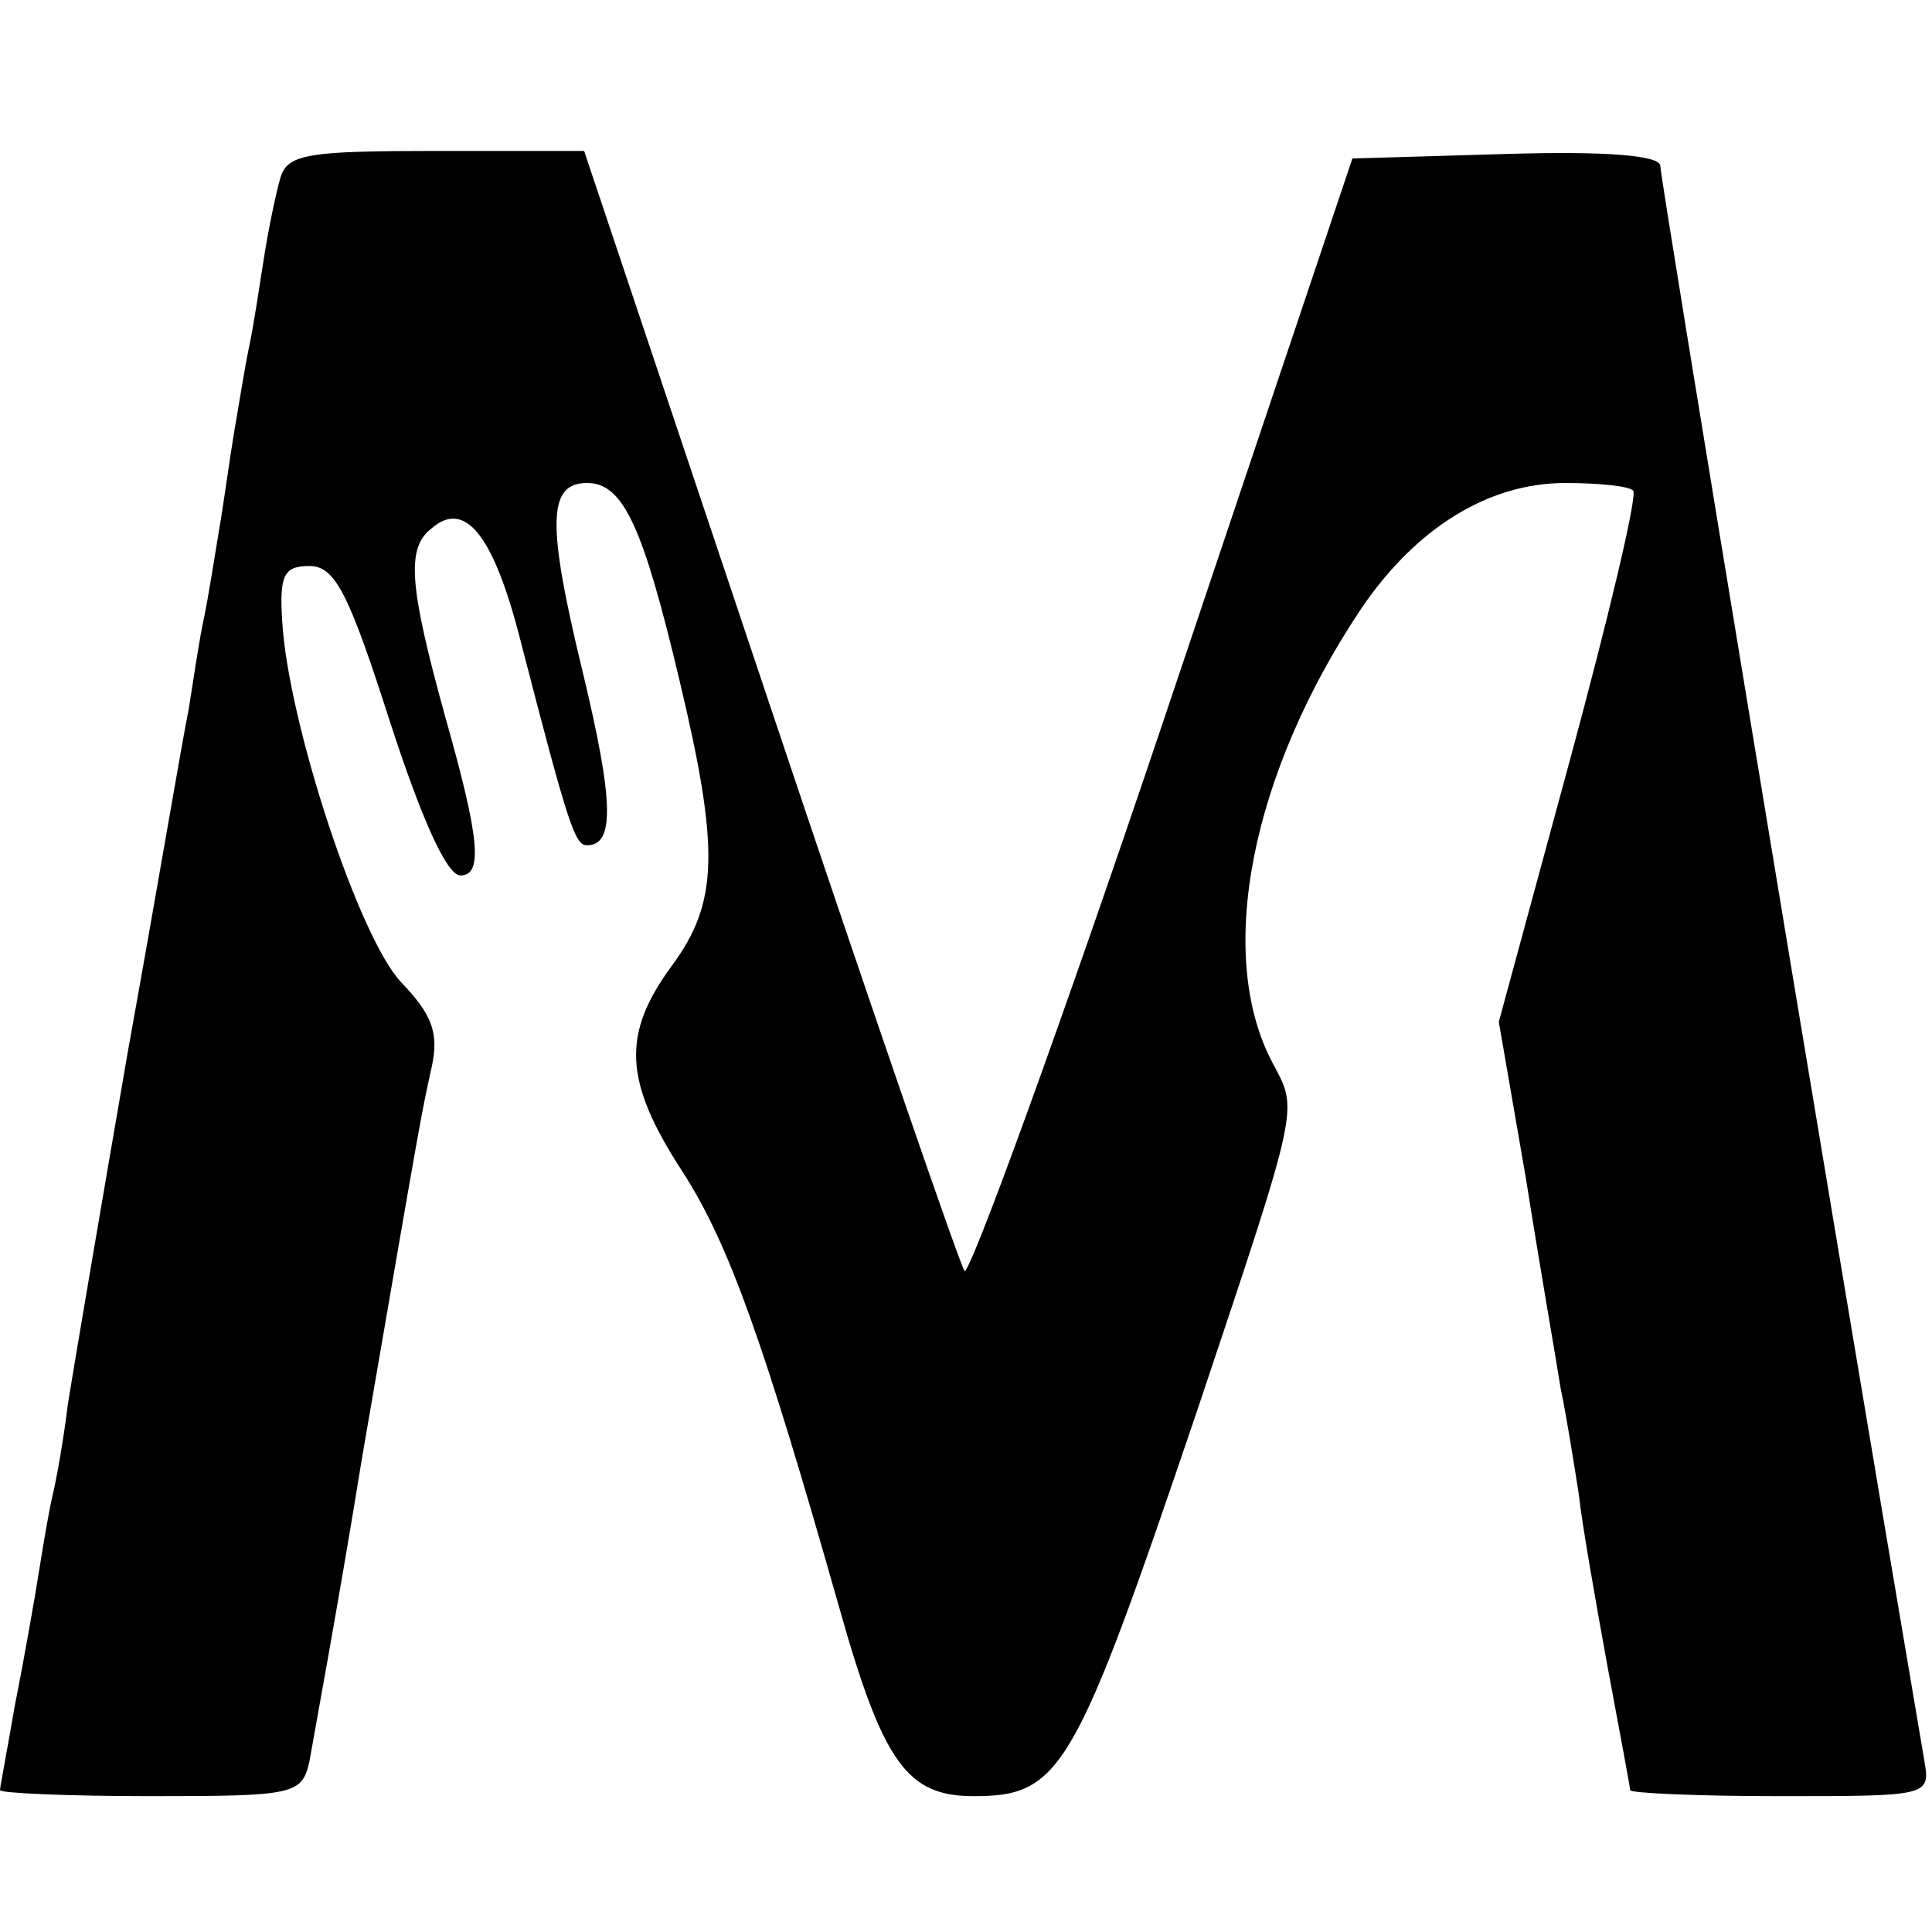 <?xml version="1.0" standalone="no"?>
<!DOCTYPE svg PUBLIC "-//W3C//DTD SVG 20010904//EN"
 "http://www.w3.org/TR/2001/REC-SVG-20010904/DTD/svg10.dtd">
<svg version="1.0" xmlns="http://www.w3.org/2000/svg"
 width="128pt" height="128pt" viewBox="0 0 128 128"
 preserveAspectRatio="xMidYMid meet">
<g transform="translate(0,128) scale(0.1,-0.1)"
fill="#000000" stroke="none">
<path d="M186 1163 c-3 -10 -8 -34 -11 -53 -3 -19 -7 -46 -10 -60 -3 -14 -7
-40 -10 -57 -3 -18 -7 -48 -10 -65 -3 -18 -7 -44 -10 -58 -3 -14 -7 -41 -10
-60 -4 -19 -21 -120 -40 -225 -18 -104 -36 -210 -40 -235 -3 -25 -8 -52 -10
-60 -2 -8 -6 -31 -9 -50 -3 -19 -10 -59 -16 -89 -5 -29 -10 -55 -10 -57 0 -2
45 -4 100 -4 95 0 100 1 105 23 2 12 19 103 35 202 41 238 39 226 46 258 5 23
0 35 -20 56 -28 29 -75 172 -79 239 -2 31 1 37 18 37 17 0 26 -18 53 -102 21
-65 38 -103 47 -103 15 0 13 24 -10 105 -24 87 -26 112 -9 125 22 19 41 -4 59
-75 32 -124 36 -135 44 -135 18 0 18 28 -3 115 -24 99 -23 125 3 125 24 0 37
-29 61 -130 27 -113 26 -148 -5 -190 -33 -45 -32 -76 7 -136 31 -48 54 -113
104 -289 29 -103 45 -125 89 -125 58 0 67 16 148 255 69 206 67 199 50 231
-38 72 -14 192 59 301 36 53 84 83 135 83 22 0 42 -2 45 -5 3 -3 -16 -83 -42
-179 l-47 -173 18 -104 c9 -57 20 -120 23 -139 4 -19 9 -51 12 -70 2 -19 11
-70 19 -114 8 -43 15 -80 15 -82 0 -2 45 -4 99 -4 98 0 100 0 96 23 -71 418
-175 1049 -175 1057 0 7 -35 10 -102 8 l-102 -3 -125 -372 c-69 -205 -129
-369 -132 -365 -3 4 -61 172 -129 375 l-123 367 -98 0 c-84 0 -98 -2 -103 -17z"/>
</g>
</svg>

